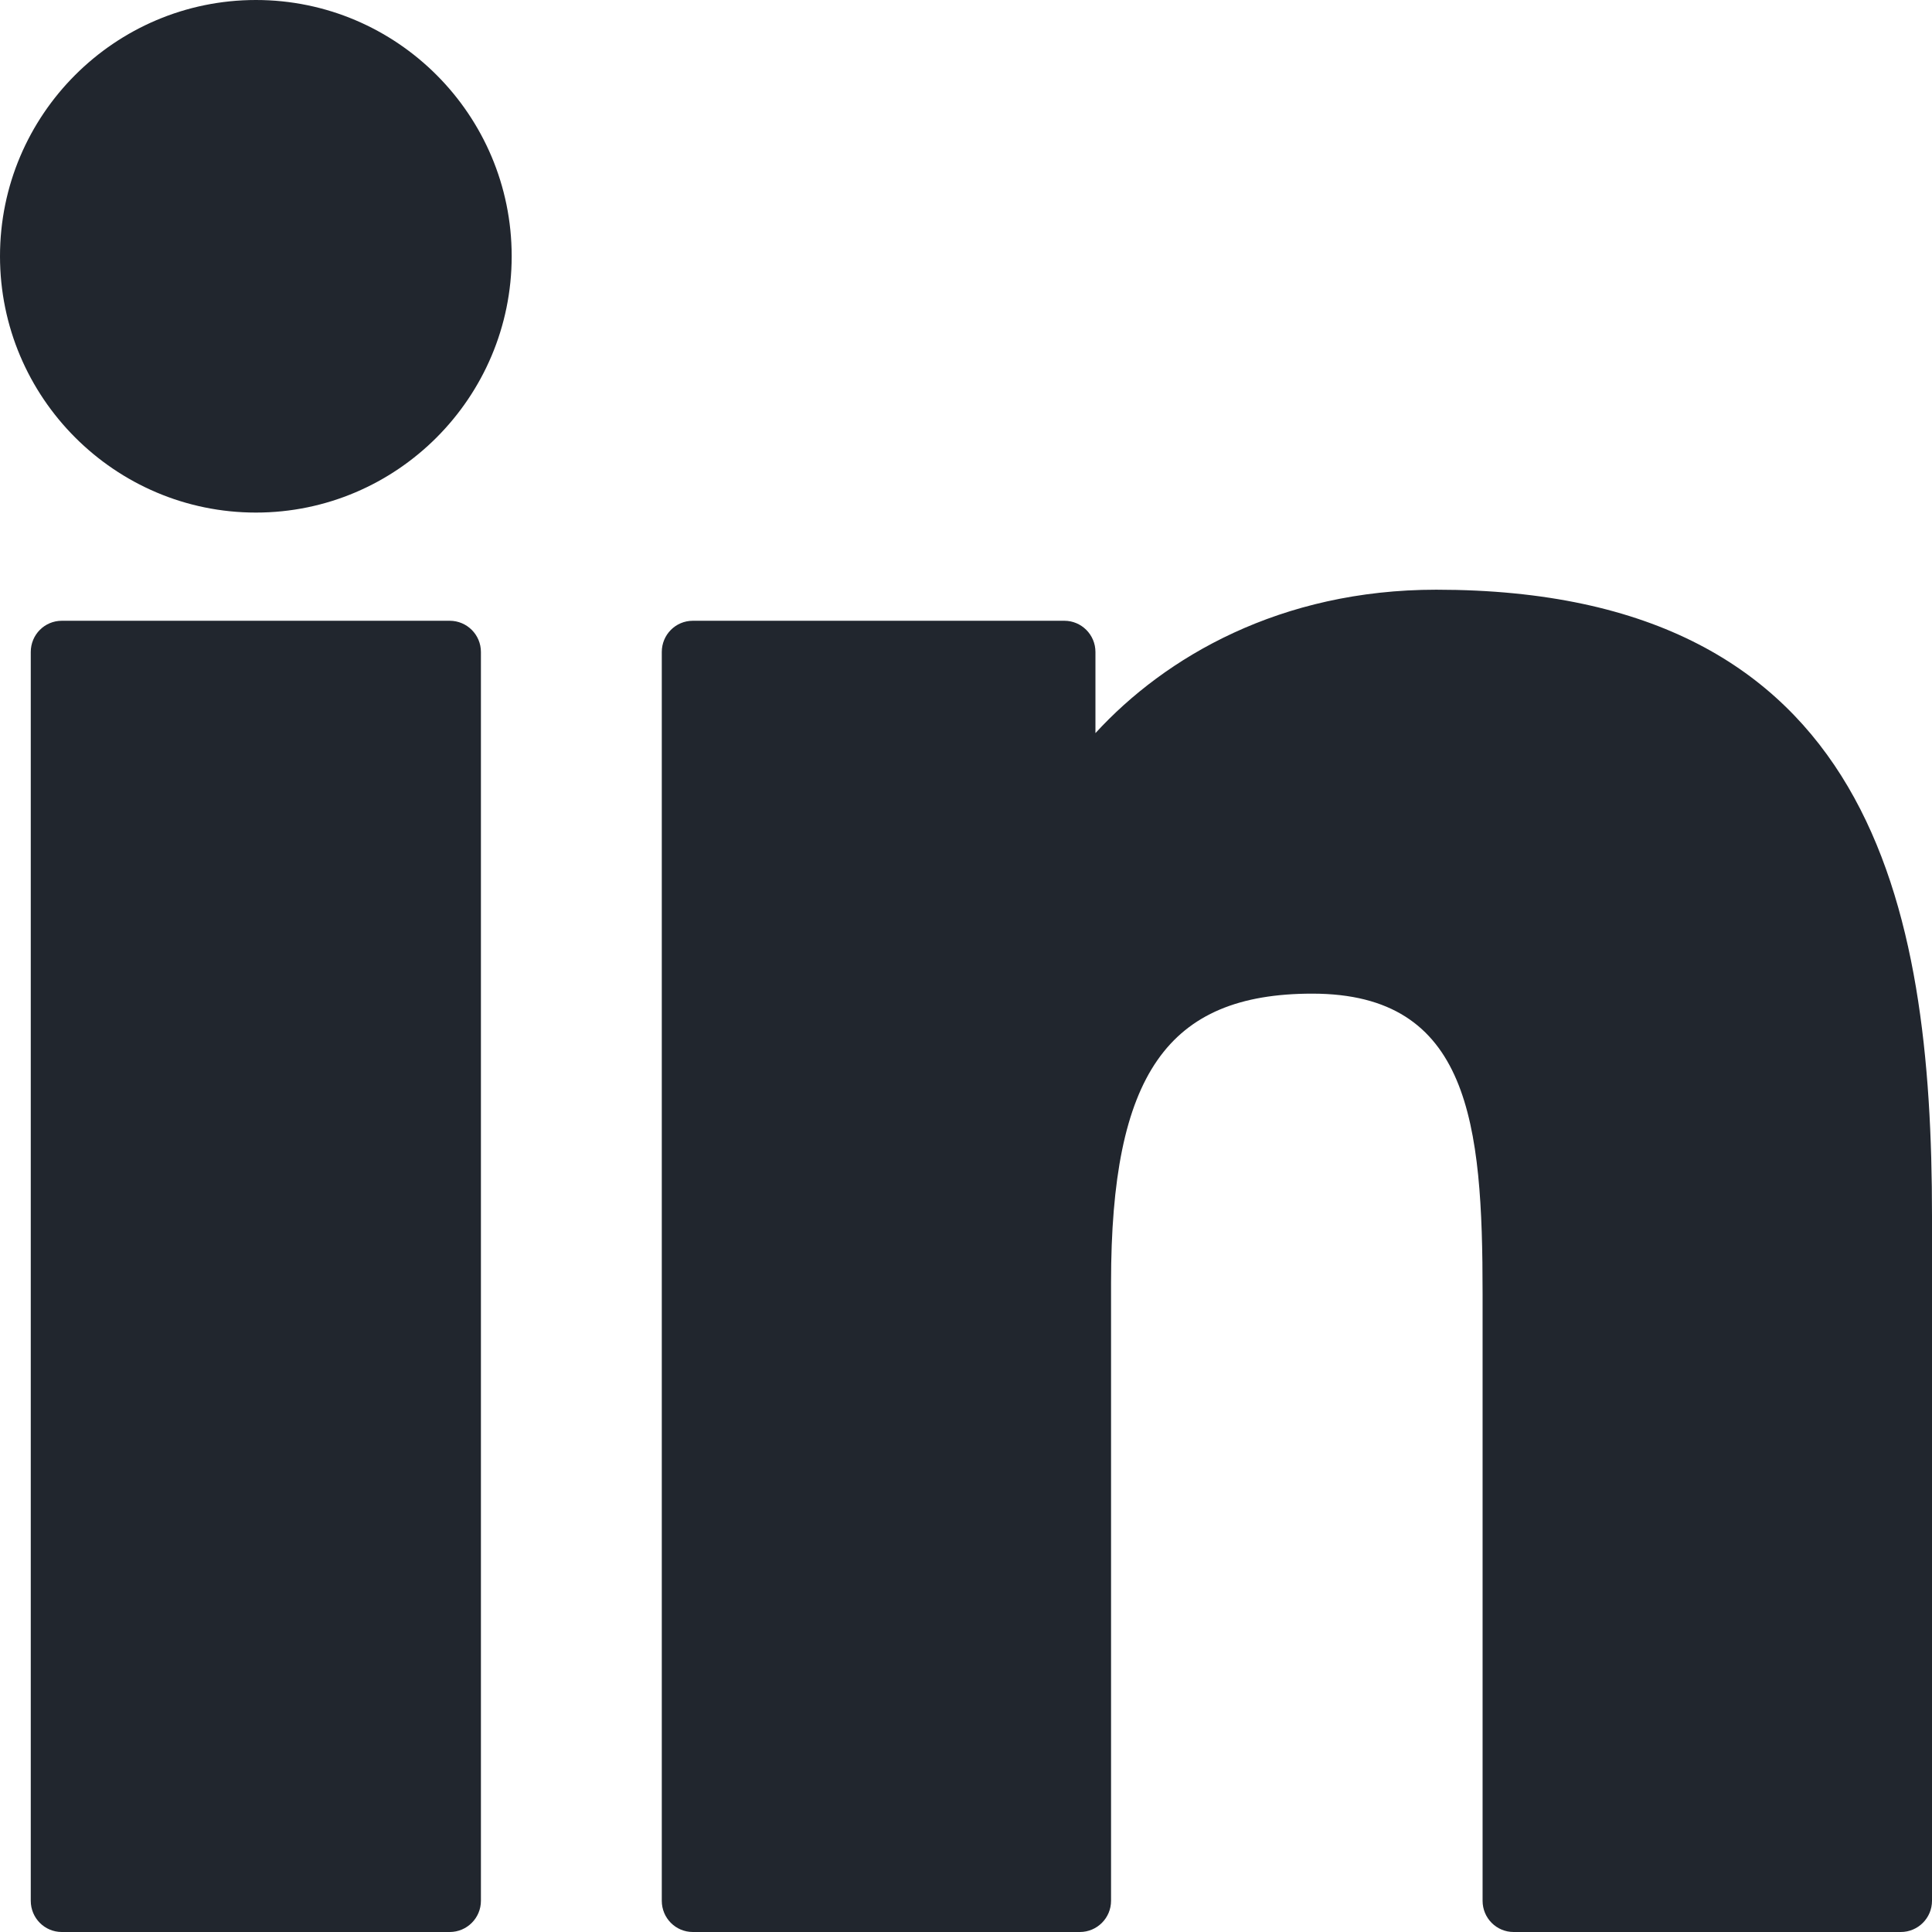 <?xml version="1.0" encoding="UTF-8"?>
<svg width="13px" height="13px" viewBox="0 0 13 13" version="1.1" xmlns="http://www.w3.org/2000/svg" xmlns:xlink="http://www.w3.org/1999/xlink">
    <title>8986D13A-2963-4DFD-8C96-59987E132647</title>
    <g id="Visuals" stroke="none" stroke-width="1" fill="none" fill-rule="evenodd">
        <g id="News-inner" transform="translate(-482, -2545)" fill="#21262E" fill-rule="nonzero">
            <g id="Share" transform="translate(330, 2536)">
                <g id="linkedin" transform="translate(152, 9)">
                    <path d="M3.026,4.177 L0.416,4.177 C0.3,4.177 0.207,4.271 0.207,4.387 L0.207,12.79 C0.207,12.906 0.3,13 0.416,13 L3.026,13 C3.142,13 3.236,12.906 3.236,12.79 L3.236,4.387 C3.236,4.271 3.142,4.177 3.026,4.177 Z" id="XMLID_802_"></path>
                    <path d="M1.722,0 C0.773,0 0,0.773 0,1.724 C0,2.675 0.773,3.449 1.722,3.449 C2.671,3.449 3.443,2.675 3.443,1.724 C3.443,0.773 2.671,0 1.722,0 Z" id="XMLID_803_"></path>
                    <path d="M9.664,3.968 C8.616,3.968 7.841,4.42 7.371,4.933 L7.371,4.387 C7.371,4.271 7.277,4.177 7.162,4.177 L4.662,4.177 C4.546,4.177 4.453,4.271 4.453,4.387 L4.453,12.79 C4.453,12.906 4.546,13 4.662,13 L7.266,13 C7.382,13 7.476,12.906 7.476,12.79 L7.476,8.632 C7.476,7.232 7.856,6.686 8.83,6.686 C9.891,6.686 9.976,7.561 9.976,8.705 L9.976,12.79 C9.976,12.906 10.069,13 10.185,13 L12.79,13 C12.906,13 13,12.906 13,12.79 L13,8.181 C13,6.098 12.604,3.968 9.664,3.968 Z" id="XMLID_804_"></path>
                </g>
            </g>
        </g>
    </g>
</svg>